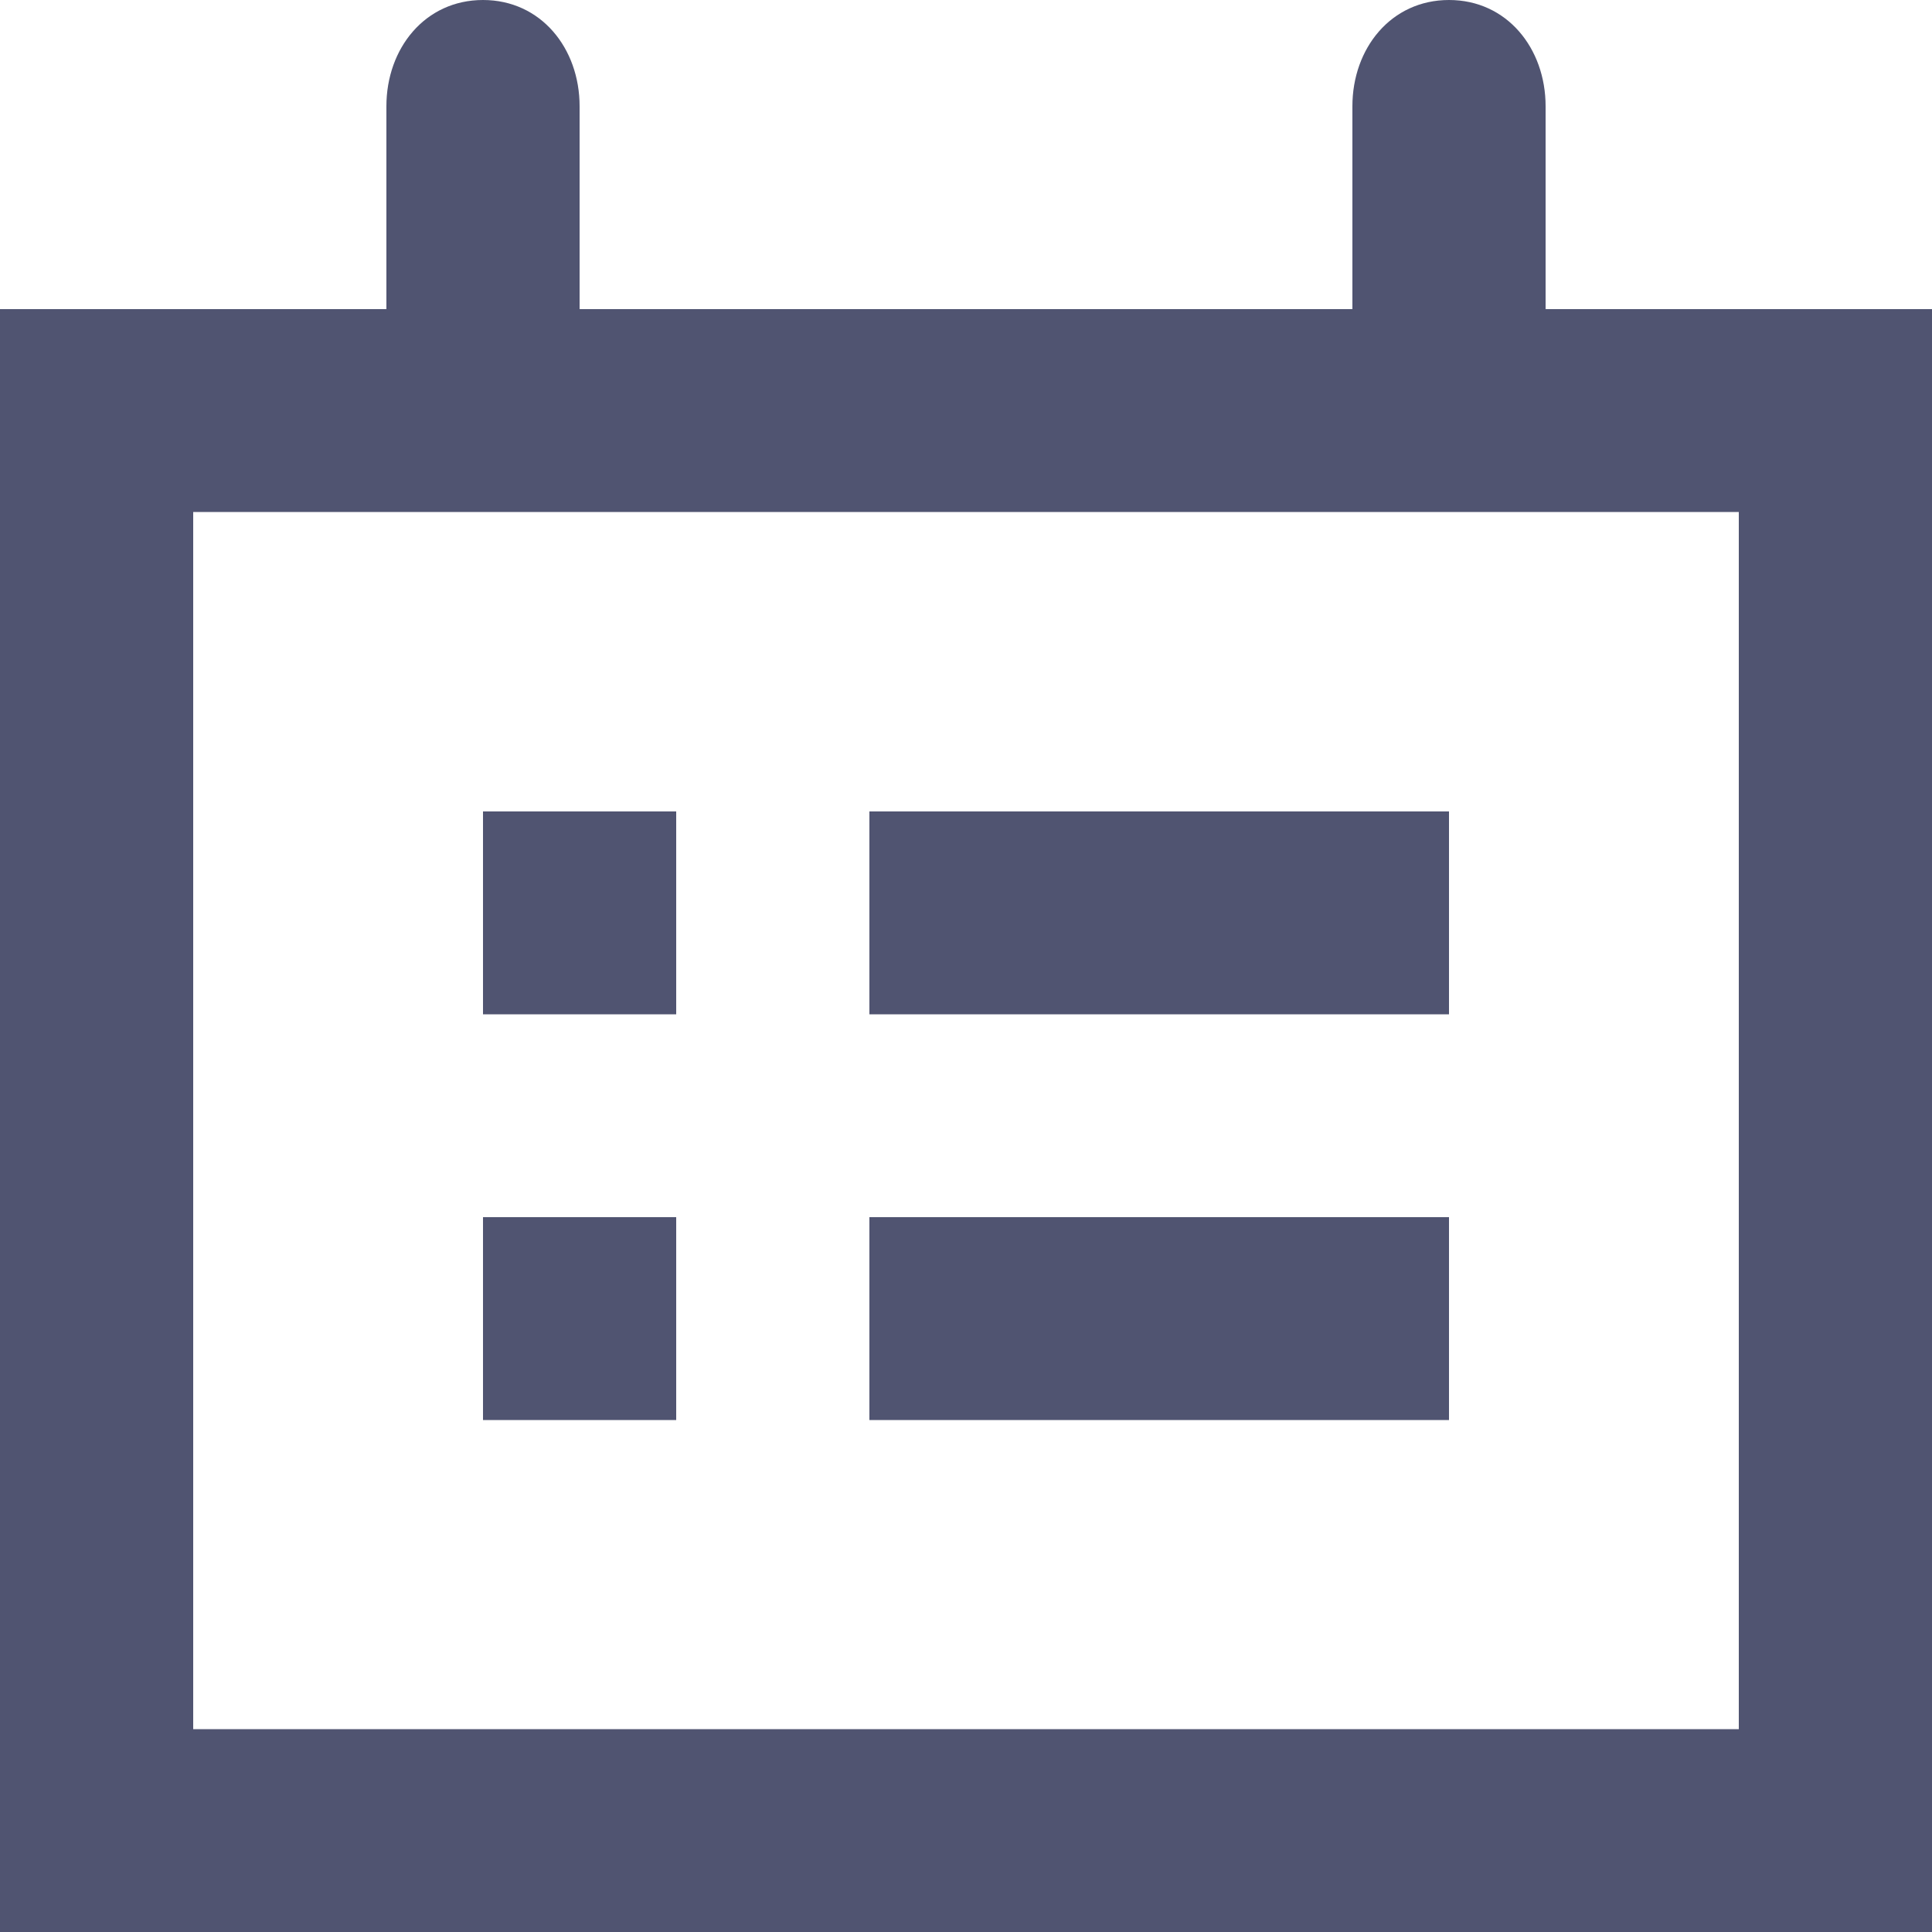 <?xml version="1.0" encoding="utf-8"?>
<!-- Generator: Adobe Illustrator 25.0.0, SVG Export Plug-In . SVG Version: 6.00 Build 0)  -->
<svg version="1.1" id="Слой_1" xmlns="http://www.w3.org/2000/svg" xmlns:xlink="http://www.w3.org/1999/xlink" x="0px" y="0px"
	 viewBox="0 0 20 20" style="enable-background:new 0 0 20 20;" xml:space="preserve">
<style type="text/css">
	.st0{fill:#505471;}
</style>
<path class="st0" d="M16,3.2V1.1C16,0.5,15.6,0,15,0s-1,0.5-1,1.1v2.1H6V1.1C6,0.5,5.6,0,5,0S4,0.5,4,1.1v2.1H0V20h20V3.2H16z
	 M18,17.9H2V5.3h16V17.9z M7,8.4H5v2.1h2V8.4z M7,12.6H5v2.1h2V12.6z M15,8.4H9v2.1h6V8.4z M15,12.6H9v2.1h6V12.6z"/>
</svg>
